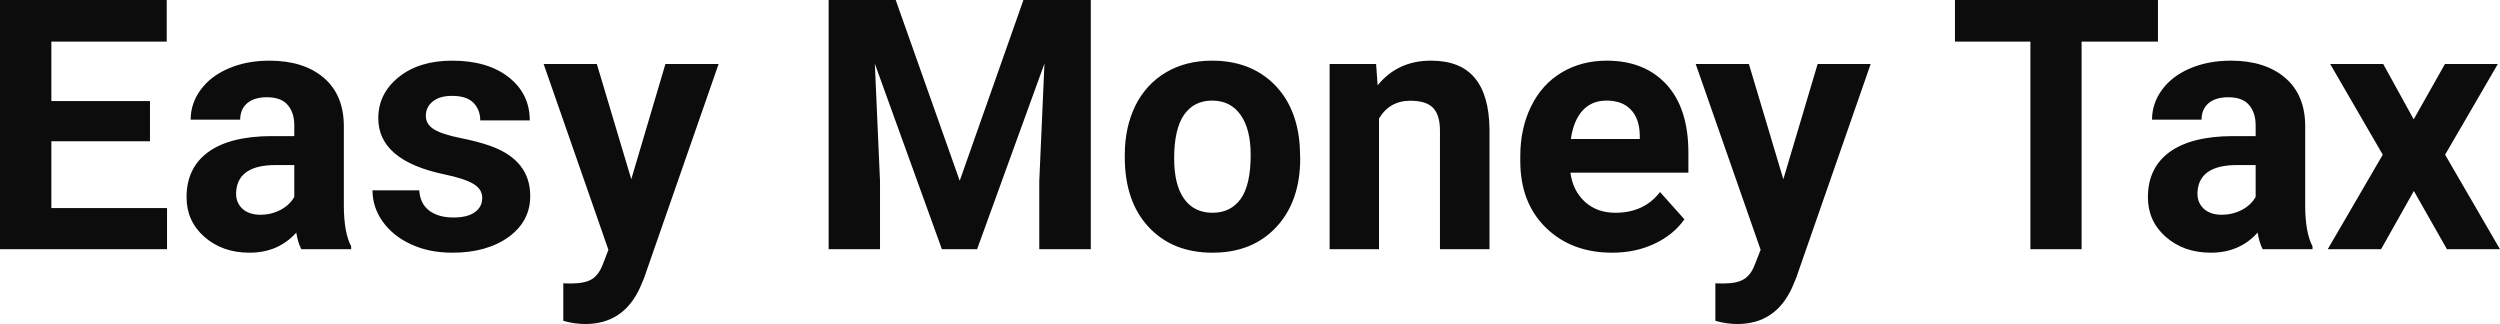 <?xml version="1.0" encoding="UTF-8" standalone="yes"?>
<svg xmlns="http://www.w3.org/2000/svg" width="100%" height="100%" viewBox="0 0 164.032 21.259" fill="#0C0C0D">
  <path d="M9.84 6.63L9.84 9.27L3.37 9.27L3.37 13.65L10.96 13.65L10.96 16.35L0 16.35L0 0L10.94 0L10.94 2.73L3.37 2.73L3.37 6.63L9.84 6.63ZM23.04 16.35L19.77 16.35Q19.54 15.91 19.44 15.26L19.44 15.26Q18.26 16.58 16.37 16.58L16.37 16.58Q14.59 16.58 13.41 15.54Q12.24 14.51 12.24 12.94L12.24 12.94Q12.24 11.01 13.67 9.97Q15.10 8.94 17.81 8.93L17.81 8.93L19.31 8.93L19.31 8.23Q19.31 7.39 18.87 6.88Q18.44 6.38 17.51 6.38L17.51 6.38Q16.69 6.38 16.22 6.77Q15.76 7.17 15.76 7.85L15.76 7.85L12.51 7.85Q12.51 6.79 13.16 5.90Q13.81 5.00 15.00 4.49Q16.19 3.98 17.68 3.98L17.68 3.98Q19.92 3.98 21.24 5.10Q22.56 6.23 22.56 8.28L22.56 8.28L22.56 13.54Q22.57 15.27 23.04 16.16L23.04 16.16L23.04 16.35ZM17.08 14.09L17.08 14.09Q17.80 14.09 18.41 13.77Q19.01 13.45 19.31 12.92L19.31 12.92L19.31 10.83L18.09 10.83Q15.66 10.83 15.50 12.51L15.50 12.51L15.49 12.70Q15.49 13.31 15.91 13.70Q16.34 14.09 17.08 14.09ZM31.64 12.99L31.64 12.99Q31.64 12.40 31.05 12.06Q30.46 11.71 29.15 11.44L29.15 11.44Q24.82 10.53 24.82 7.76L24.82 7.76Q24.82 6.14 26.16 5.06Q27.50 3.98 29.67 3.98L29.67 3.98Q31.98 3.98 33.37 5.06Q34.76 6.15 34.76 7.90L34.76 7.90L31.51 7.90Q31.51 7.20 31.06 6.74Q30.61 6.29 29.66 6.29L29.66 6.29Q28.84 6.29 28.39 6.66Q27.94 7.03 27.94 7.60L27.94 7.60Q27.94 8.14 28.45 8.47Q28.96 8.80 30.18 9.05Q31.39 9.29 32.22 9.59L32.22 9.59Q34.79 10.53 34.79 12.86L34.79 12.86Q34.79 14.52 33.37 15.55Q31.94 16.58 29.68 16.58L29.68 16.58Q28.15 16.58 26.97 16.03Q25.79 15.49 25.11 14.54Q24.44 13.59 24.44 12.49L24.44 12.49L27.51 12.49Q27.56 13.35 28.15 13.81Q28.75 14.27 29.75 14.27L29.75 14.27Q30.68 14.27 31.16 13.92Q31.64 13.57 31.64 12.99ZM39.16 4.20L41.42 11.76L43.66 4.20L47.15 4.20L42.26 18.24L41.99 18.88Q40.90 21.26 38.40 21.26L38.40 21.26Q37.69 21.26 36.96 21.05L36.96 21.05L36.96 18.59L37.45 18.60Q38.37 18.60 38.83 18.32Q39.28 18.04 39.54 17.38L39.54 17.38L39.92 16.39L35.67 4.20L39.16 4.20ZM54.37 0L58.77 0L62.97 11.86L67.15 0L71.57 0L71.57 16.35L68.19 16.35L68.19 11.88L68.53 4.17L64.11 16.35L61.80 16.35L57.40 4.18L57.74 11.88L57.74 16.35L54.37 16.35L54.37 0ZM73.80 10.31L73.80 10.16Q73.80 8.36 74.49 6.94Q75.19 5.53 76.50 4.75Q77.80 3.98 79.53 3.98L79.53 3.98Q81.99 3.98 83.55 5.48Q85.10 6.99 85.28 9.57L85.28 9.57L85.31 10.40Q85.31 13.20 83.75 14.89Q82.18 16.58 79.56 16.58Q76.93 16.58 75.36 14.89Q73.80 13.21 73.80 10.31L73.80 10.31ZM77.04 10.40L77.04 10.40Q77.04 12.13 77.69 13.04Q78.34 13.96 79.56 13.96L79.56 13.96Q80.74 13.96 81.40 13.06Q82.06 12.15 82.06 10.16L82.06 10.16Q82.06 8.47 81.40 7.54Q80.74 6.60 79.53 6.60L79.53 6.60Q78.34 6.60 77.69 7.53Q77.04 8.46 77.04 10.40ZM87.24 4.20L90.29 4.20L90.39 5.60Q91.70 3.98 93.89 3.98L93.89 3.98Q95.82 3.98 96.76 5.11Q97.71 6.24 97.73 8.50L97.73 8.50L97.73 16.35L94.48 16.35L94.48 8.58Q94.48 7.55 94.03 7.08Q93.58 6.61 92.54 6.61L92.54 6.61Q91.17 6.61 90.48 7.78L90.48 7.78L90.48 16.35L87.24 16.35L87.24 4.20ZM105.78 16.58L105.78 16.58Q103.11 16.58 101.43 14.94Q99.75 13.30 99.75 10.57L99.75 10.57L99.75 10.25Q99.75 8.42 100.46 6.98Q101.16 5.54 102.46 4.76Q103.76 3.98 105.42 3.98L105.42 3.98Q107.91 3.98 109.35 5.55Q110.78 7.12 110.78 10.01L110.78 10.01L110.78 11.33L103.04 11.33Q103.20 12.52 103.99 13.24Q104.78 13.96 105.99 13.96L105.99 13.96Q107.87 13.96 108.92 12.60L108.92 12.60L110.52 14.39Q109.79 15.42 108.54 16.00Q107.30 16.58 105.78 16.58ZM105.41 6.60L105.41 6.60Q104.44 6.60 103.84 7.25Q103.24 7.91 103.07 9.12L103.07 9.12L107.59 9.12L107.59 8.86Q107.57 7.78 107.00 7.19Q106.44 6.60 105.41 6.60ZM114.75 4.20L117.01 11.76L119.26 4.20L122.74 4.20L117.85 18.24L117.58 18.88Q116.49 21.26 113.99 21.26L113.99 21.26Q113.28 21.26 112.55 21.05L112.55 21.05L112.55 18.59L113.05 18.60Q113.97 18.60 114.42 18.32Q114.88 18.04 115.13 17.38L115.13 17.38L115.52 16.39L111.26 4.20L114.75 4.20ZM141.59 0L141.59 2.73L136.58 2.73L136.58 16.35L133.22 16.35L133.22 2.73L128.27 2.73L128.27 0L141.59 0ZM151.73 16.35L148.46 16.35Q148.23 15.91 148.13 15.26L148.13 15.26Q146.95 16.58 145.06 16.58L145.06 16.58Q143.28 16.58 142.10 15.54Q140.93 14.51 140.93 12.94L140.93 12.94Q140.93 11.01 142.36 9.97Q143.79 8.94 146.50 8.93L146.50 8.93L148.00 8.93L148.00 8.23Q148.00 7.39 147.56 6.88Q147.13 6.38 146.20 6.38L146.20 6.38Q145.38 6.38 144.91 6.77Q144.45 7.17 144.45 7.85L144.45 7.85L141.20 7.85Q141.20 6.79 141.85 5.90Q142.50 5.00 143.69 4.49Q144.88 3.98 146.37 3.98L146.37 3.98Q148.61 3.98 149.93 5.10Q151.25 6.23 151.25 8.28L151.25 8.28L151.25 13.54Q151.26 15.27 151.73 16.16L151.73 16.16L151.73 16.35ZM145.77 14.09L145.77 14.09Q146.49 14.09 147.10 13.77Q147.70 13.45 148.00 12.92L148.00 12.92L148.00 10.83L146.78 10.83Q144.35 10.83 144.19 12.51L144.19 12.51L144.18 12.70Q144.18 13.31 144.60 13.70Q145.03 14.09 145.77 14.09ZM156.37 4.20L158.37 7.83L160.42 4.20L163.89 4.20L160.43 10.15L164.03 16.35L160.55 16.35L158.38 12.53L156.23 16.35L152.73 16.35L156.34 10.15L152.89 4.20L156.37 4.20Z" preserveAspectRatio="none"/>
</svg>